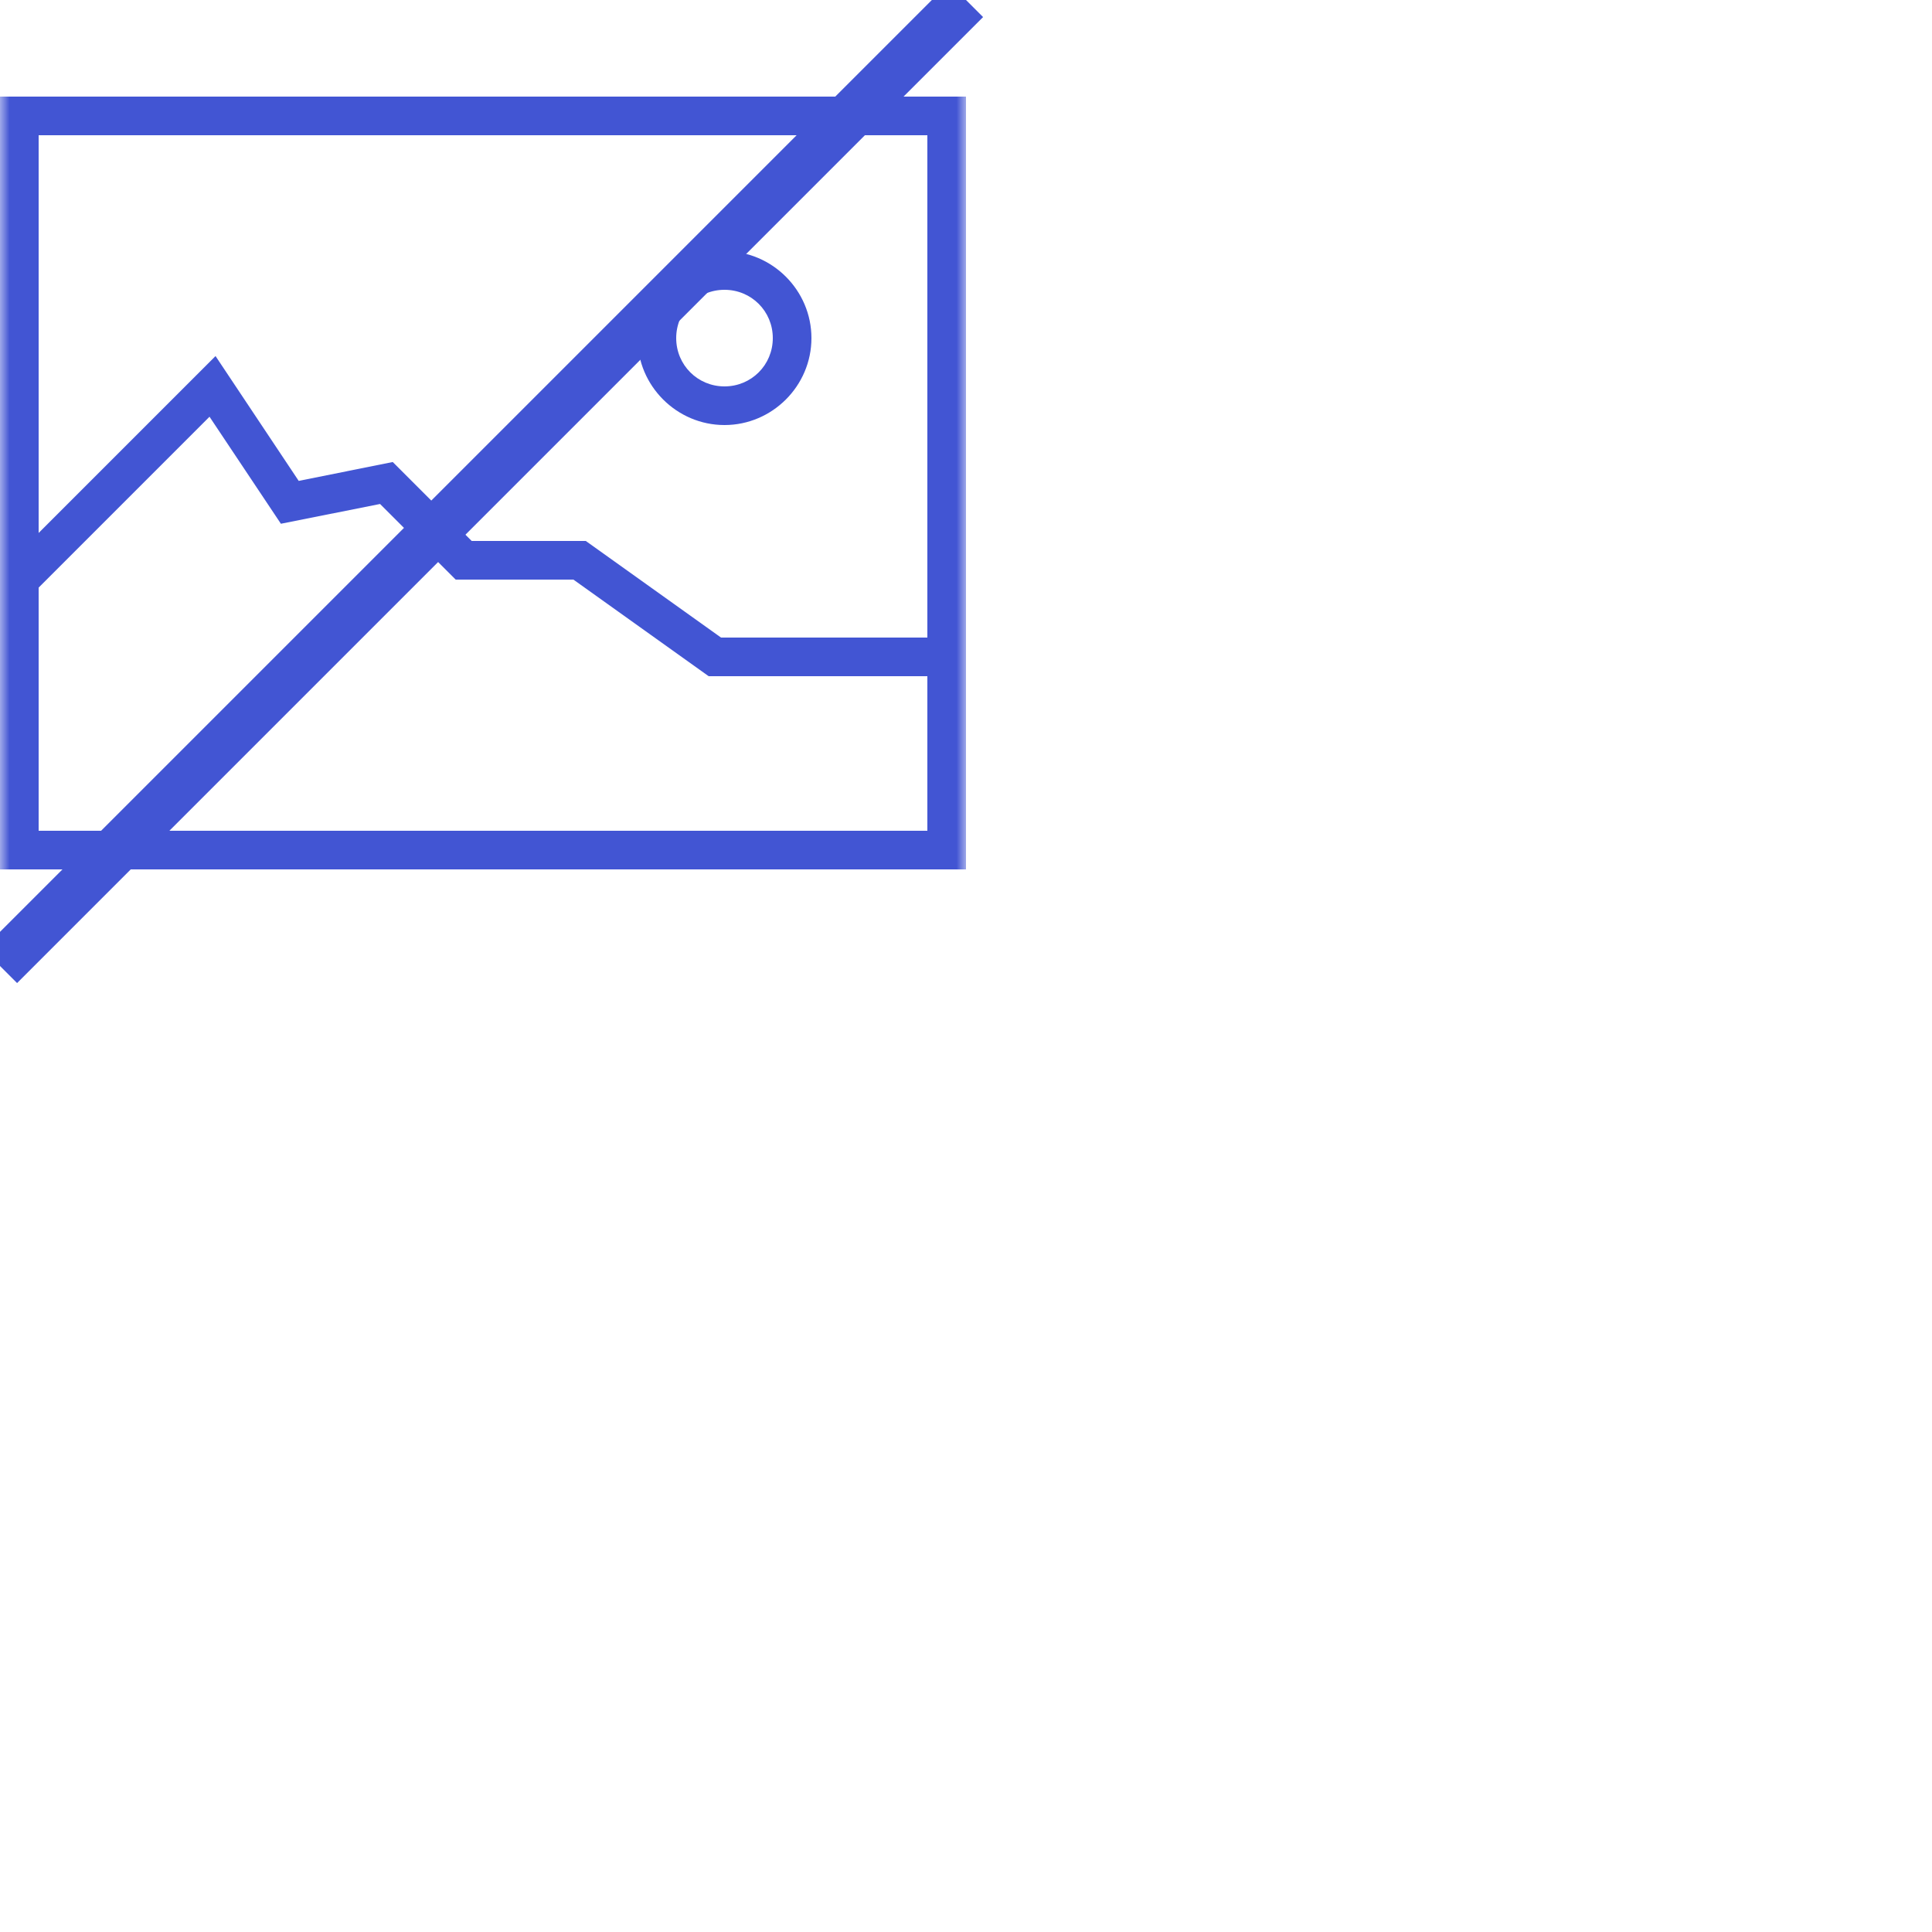 <svg xmlns="http://www.w3.org/2000/svg" aria-hidden="true" class="octicon" height="64" role="img" viewBox="0 0 50 50" width="64" style="transform:scale(.50);display:inline-block;fill:#4255d328;user-select:none;vertical-align:middle;">
  <!-- Define the mask -->
  <defs>
    <mask id="mask" x="0" y="0" width="50" height="50">
      <!-- White background for the mask -->
      <rect x="0" y="0" width="50" height="50" fill="white" />
      <!-- Thick black line to create the transparent border effect -->
      <line x1="50" y1="0" x2="0" y2="50" stroke="black" stroke-width="5" />
    </mask>
  </defs>
  <!-- Apply the mask to the entire SVG group -->
  <g mask="url(#mask)">
    <!-- Original path content -->
    <path d="M 0 5 L 0 45 L 50 45 L 50 5 Z M 2 7 L 48 7 L 48 33 L 37.32 33 L 30.32 28 L 24.414 28 L 20.328 23.914 L 15.461 24.891 L 11.156 18.43 L 2 27.586 Z M 37.5 13 C 35.027 13 33 15.027 33 17.5 C 33 19.973 35.027 22 37.5 22 C 39.973 22 42 19.973 42 17.5 C 42 15.027 39.973 13 37.5 13 Z M 37.5 15 C 38.891 15 40 16.109 40 17.5 C 40 18.891 38.891 20 37.5 20 C 36.109 20 35 18.891 35 17.5 C 35 16.109 36.109 15 37.5 15 Z M 10.844 21.57 L 14.539 27.109 L 19.672 26.086 L 23.586 30 L 29.68 30 L 36.68 35 L 48 35 L 48 43 L 2 43 L 2 30.414 Z"></path>
  </g>
  <!-- Actual line on top of everything -->
  <line x1="50" y1="0" x2="0" y2="50" stroke="#4255d328" stroke-width="2.5" />
</svg>

